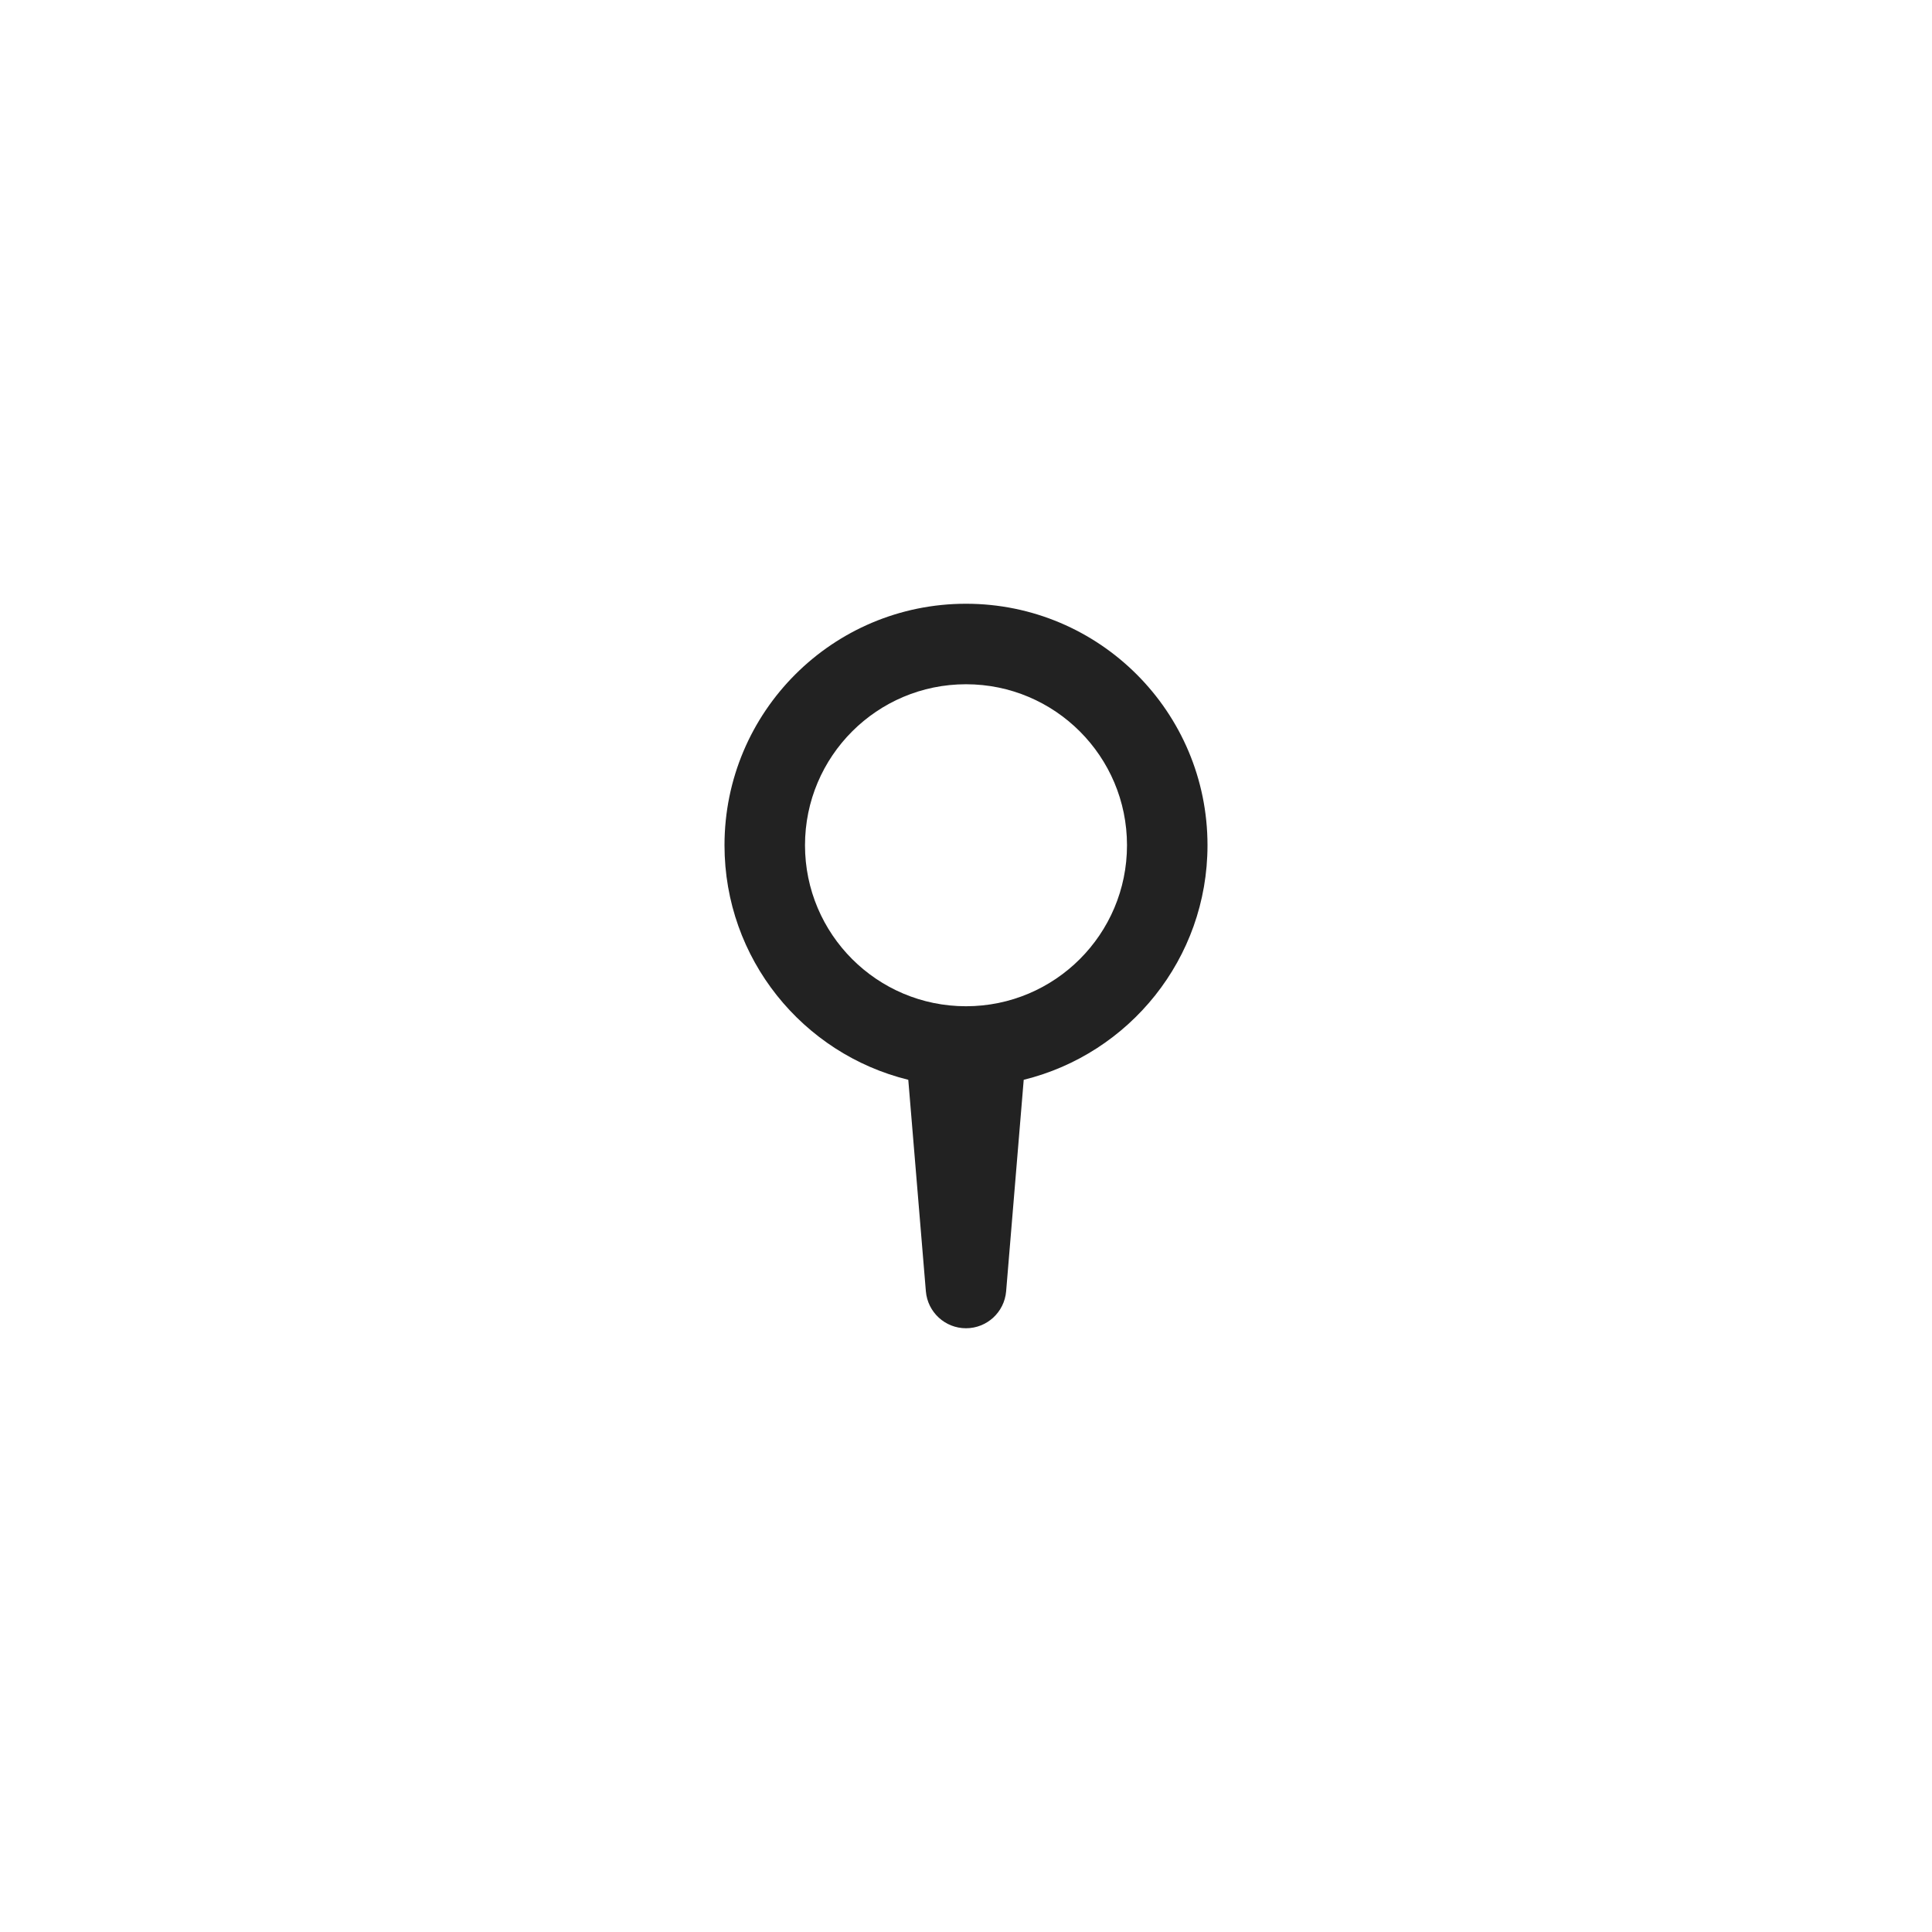 <svg width="48" height="48" viewBox="0 0 48 48" fill="none" xmlns="http://www.w3.org/2000/svg">
<path fill-rule="evenodd" clip-rule="evenodd" d="M28 21C28 23.209 26.209 25 24 25C21.791 25 20 23.209 20 21C20 18.791 21.791 17 24 17C26.209 17 28 18.791 28 21ZM25.434 26.827C28.055 26.184 30 23.819 30 21C30 17.686 27.314 15 24 15C20.686 15 18 17.686 18 21C18 23.819 19.945 26.184 22.566 26.827L23.003 32.083C23.047 32.601 23.48 33 24 33C24.52 33 24.953 32.601 24.997 32.083L25.434 26.827Z" fill="#222222"/>
</svg>
